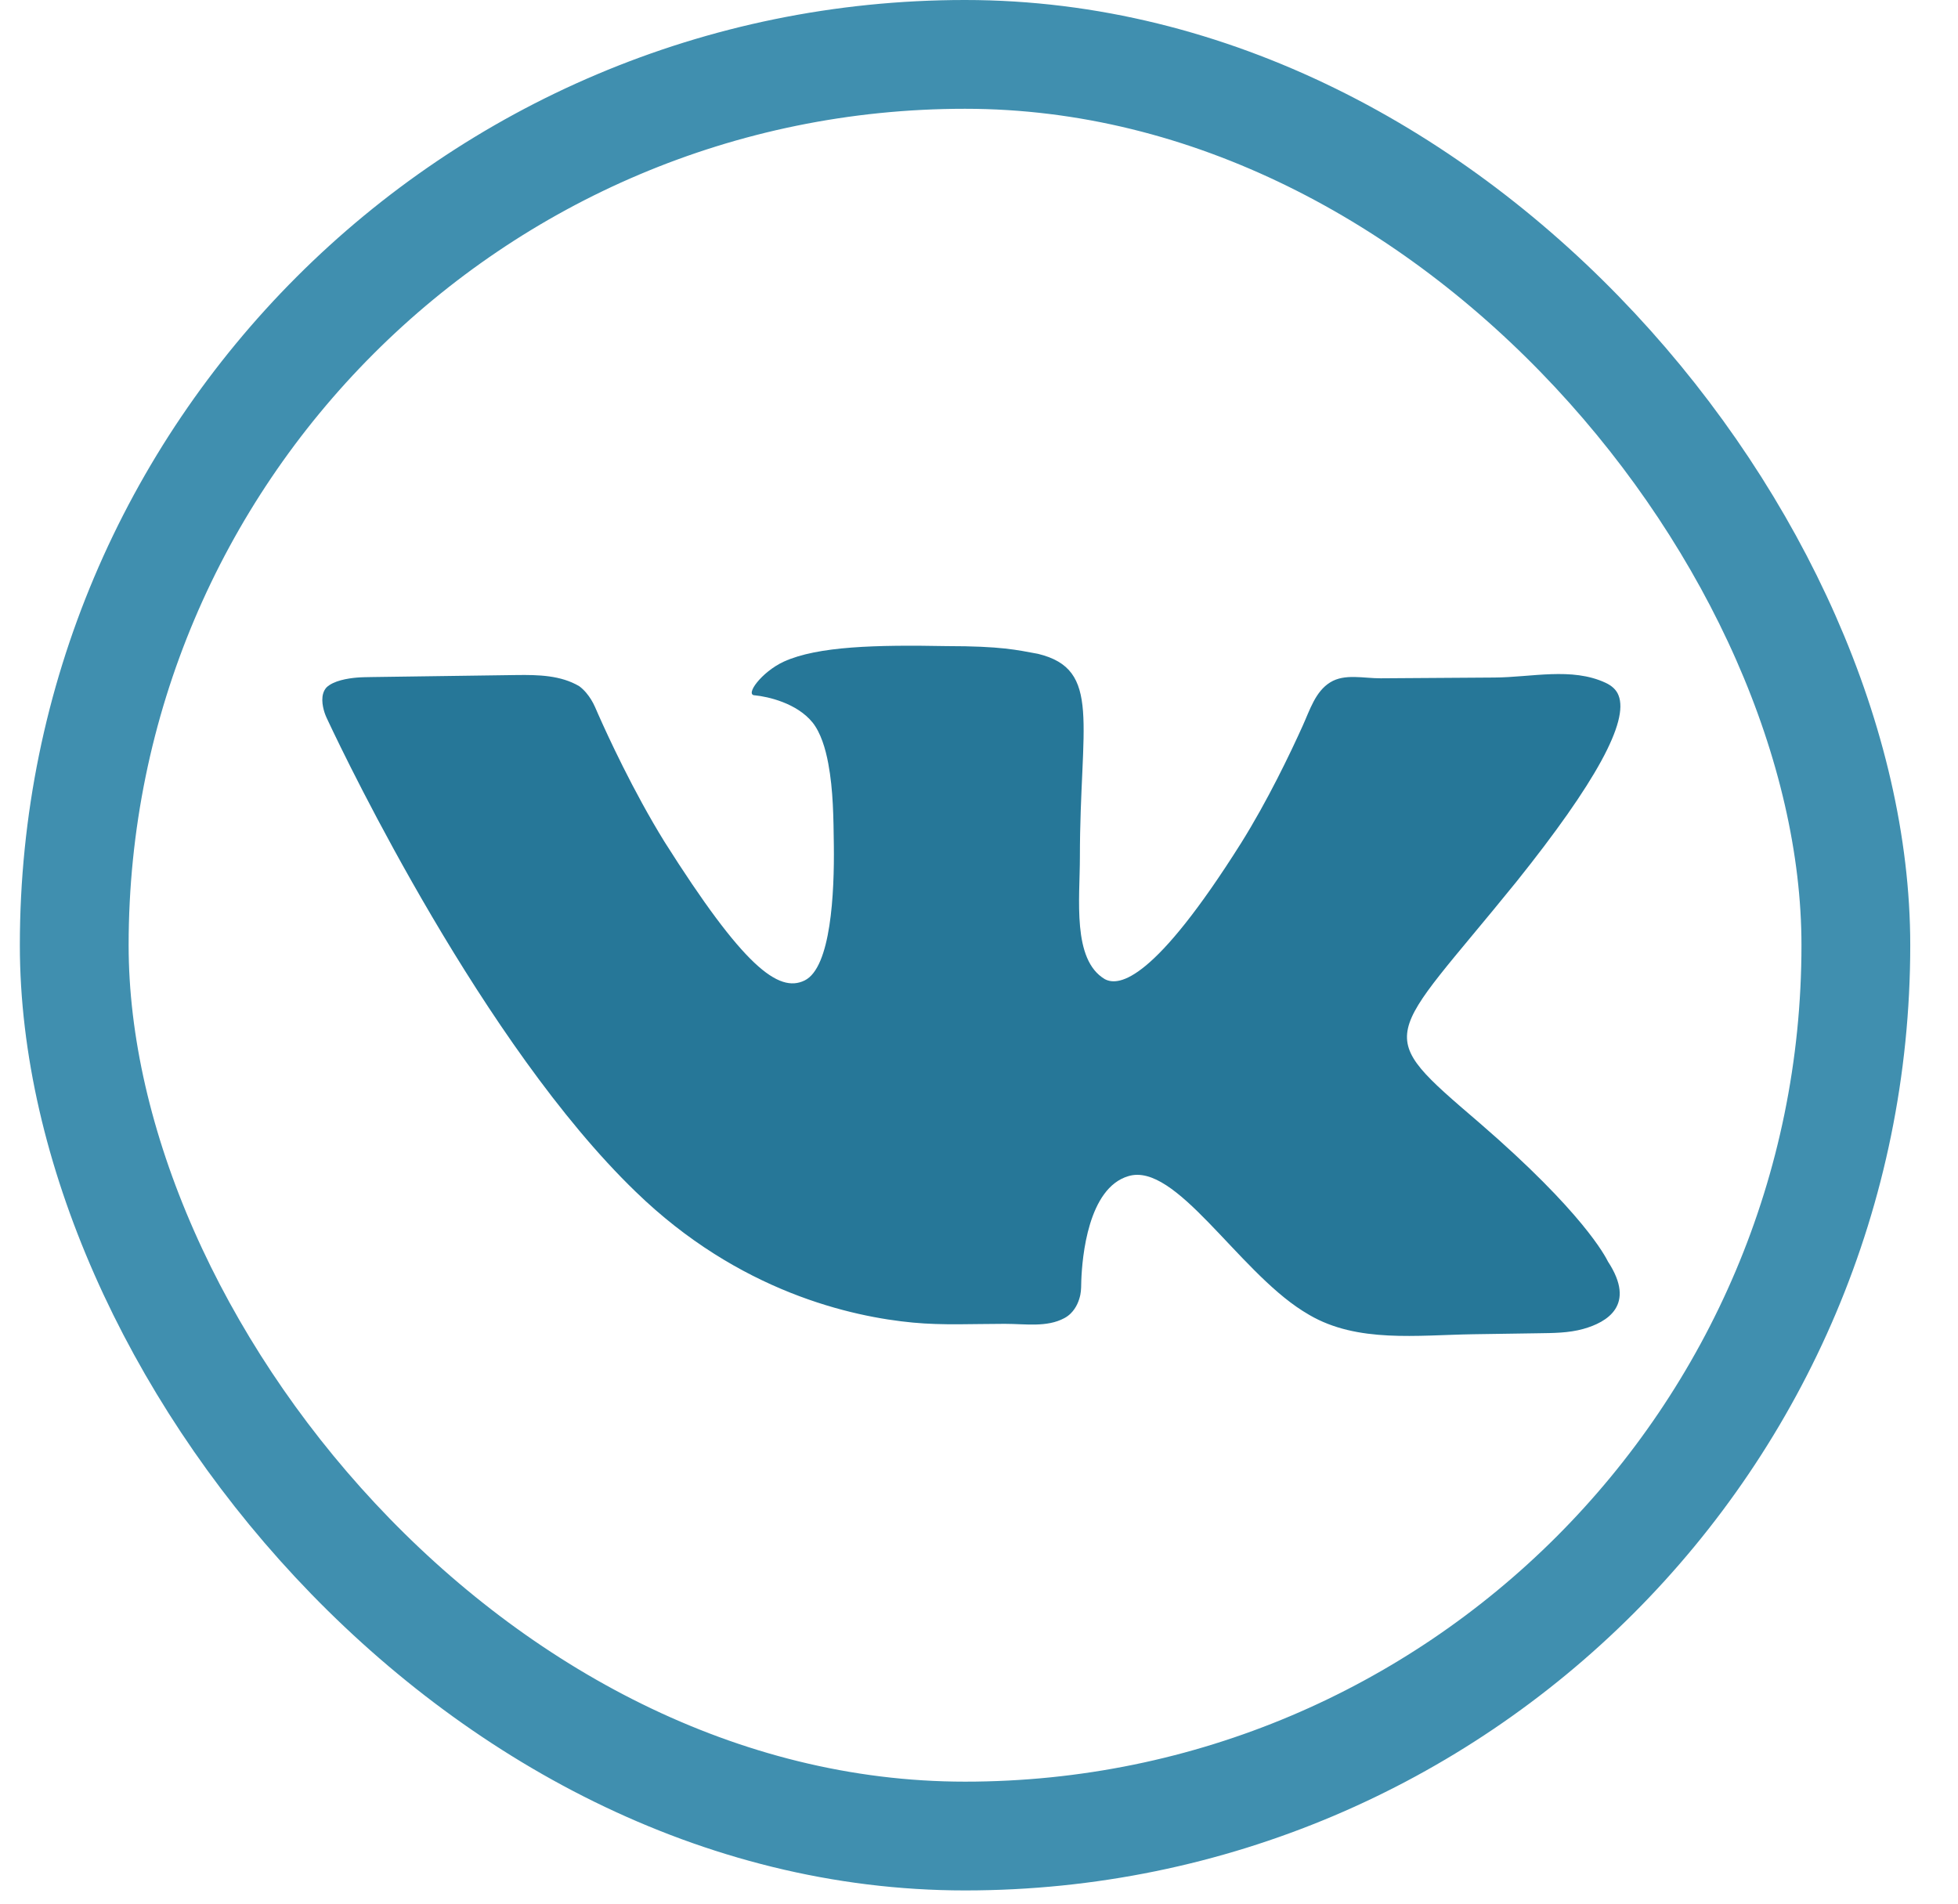 <svg width="36" height="35" viewBox="0 0 36 35" fill="none" xmlns="http://www.w3.org/2000/svg">
<rect x="1.365" y="1" width="32.757" height="32.757" rx="16.378" stroke="#408FAF" stroke-width="2"/>
<path d="M29.758 12.784C29.718 12.679 29.631 12.605 29.519 12.553C28.897 12.264 28.161 12.453 27.476 12.457L25.387 12.471C25.073 12.473 24.724 12.38 24.457 12.546C24.185 12.714 24.084 13.051 23.952 13.343C23.722 13.853 23.306 14.722 22.819 15.5C21.228 18.026 20.578 18.145 20.313 18.002C19.71 17.645 19.855 16.525 19.855 15.762C19.855 13.308 20.265 12.307 19.084 12.021C18.698 11.95 18.409 11.879 17.398 11.879C16.12 11.855 15.036 11.879 14.41 12.165C14 12.355 13.687 12.784 13.88 12.784C14.121 12.808 14.651 12.927 14.94 13.284C15.09 13.472 15.178 13.763 15.229 14.039C15.321 14.531 15.324 15.034 15.331 15.535C15.342 16.415 15.279 17.787 14.795 18.026C14.313 18.264 13.663 17.764 12.217 15.476C11.638 14.54 11.167 13.512 11.003 13.142C10.96 13.046 10.923 12.948 10.867 12.86C10.819 12.783 10.747 12.688 10.651 12.617C10.311 12.415 9.897 12.406 9.501 12.411L6.84 12.448C6.747 12.45 6.653 12.45 6.56 12.458C6.396 12.472 6.129 12.514 6.001 12.641C5.886 12.771 5.928 12.979 5.966 13.098C5.986 13.16 6.013 13.216 6.041 13.274C6.384 14.003 8.89 19.21 11.687 21.91C13.586 23.755 15.666 24.212 16.787 24.317C17.337 24.369 17.891 24.34 18.443 24.34H18.487C18.853 24.34 19.247 24.408 19.569 24.235C19.612 24.212 19.652 24.183 19.686 24.149C19.794 24.043 19.842 23.906 19.863 23.806C19.881 23.718 19.878 23.628 19.881 23.539C19.897 23.119 20.004 21.842 20.747 21.624C21.614 21.361 22.746 23.339 23.951 24.102C23.992 24.128 24.033 24.153 24.073 24.176C24.959 24.694 26.056 24.547 27.082 24.531L28.276 24.513C28.557 24.509 28.841 24.509 29.112 24.433C29.544 24.312 30.09 23.998 29.565 23.196C29.517 23.101 29.107 22.291 27.204 20.647C25.204 18.931 25.469 19.193 27.878 16.215C29.348 14.38 29.95 13.261 29.758 12.784Z" fill="#267798"/>
</svg>
